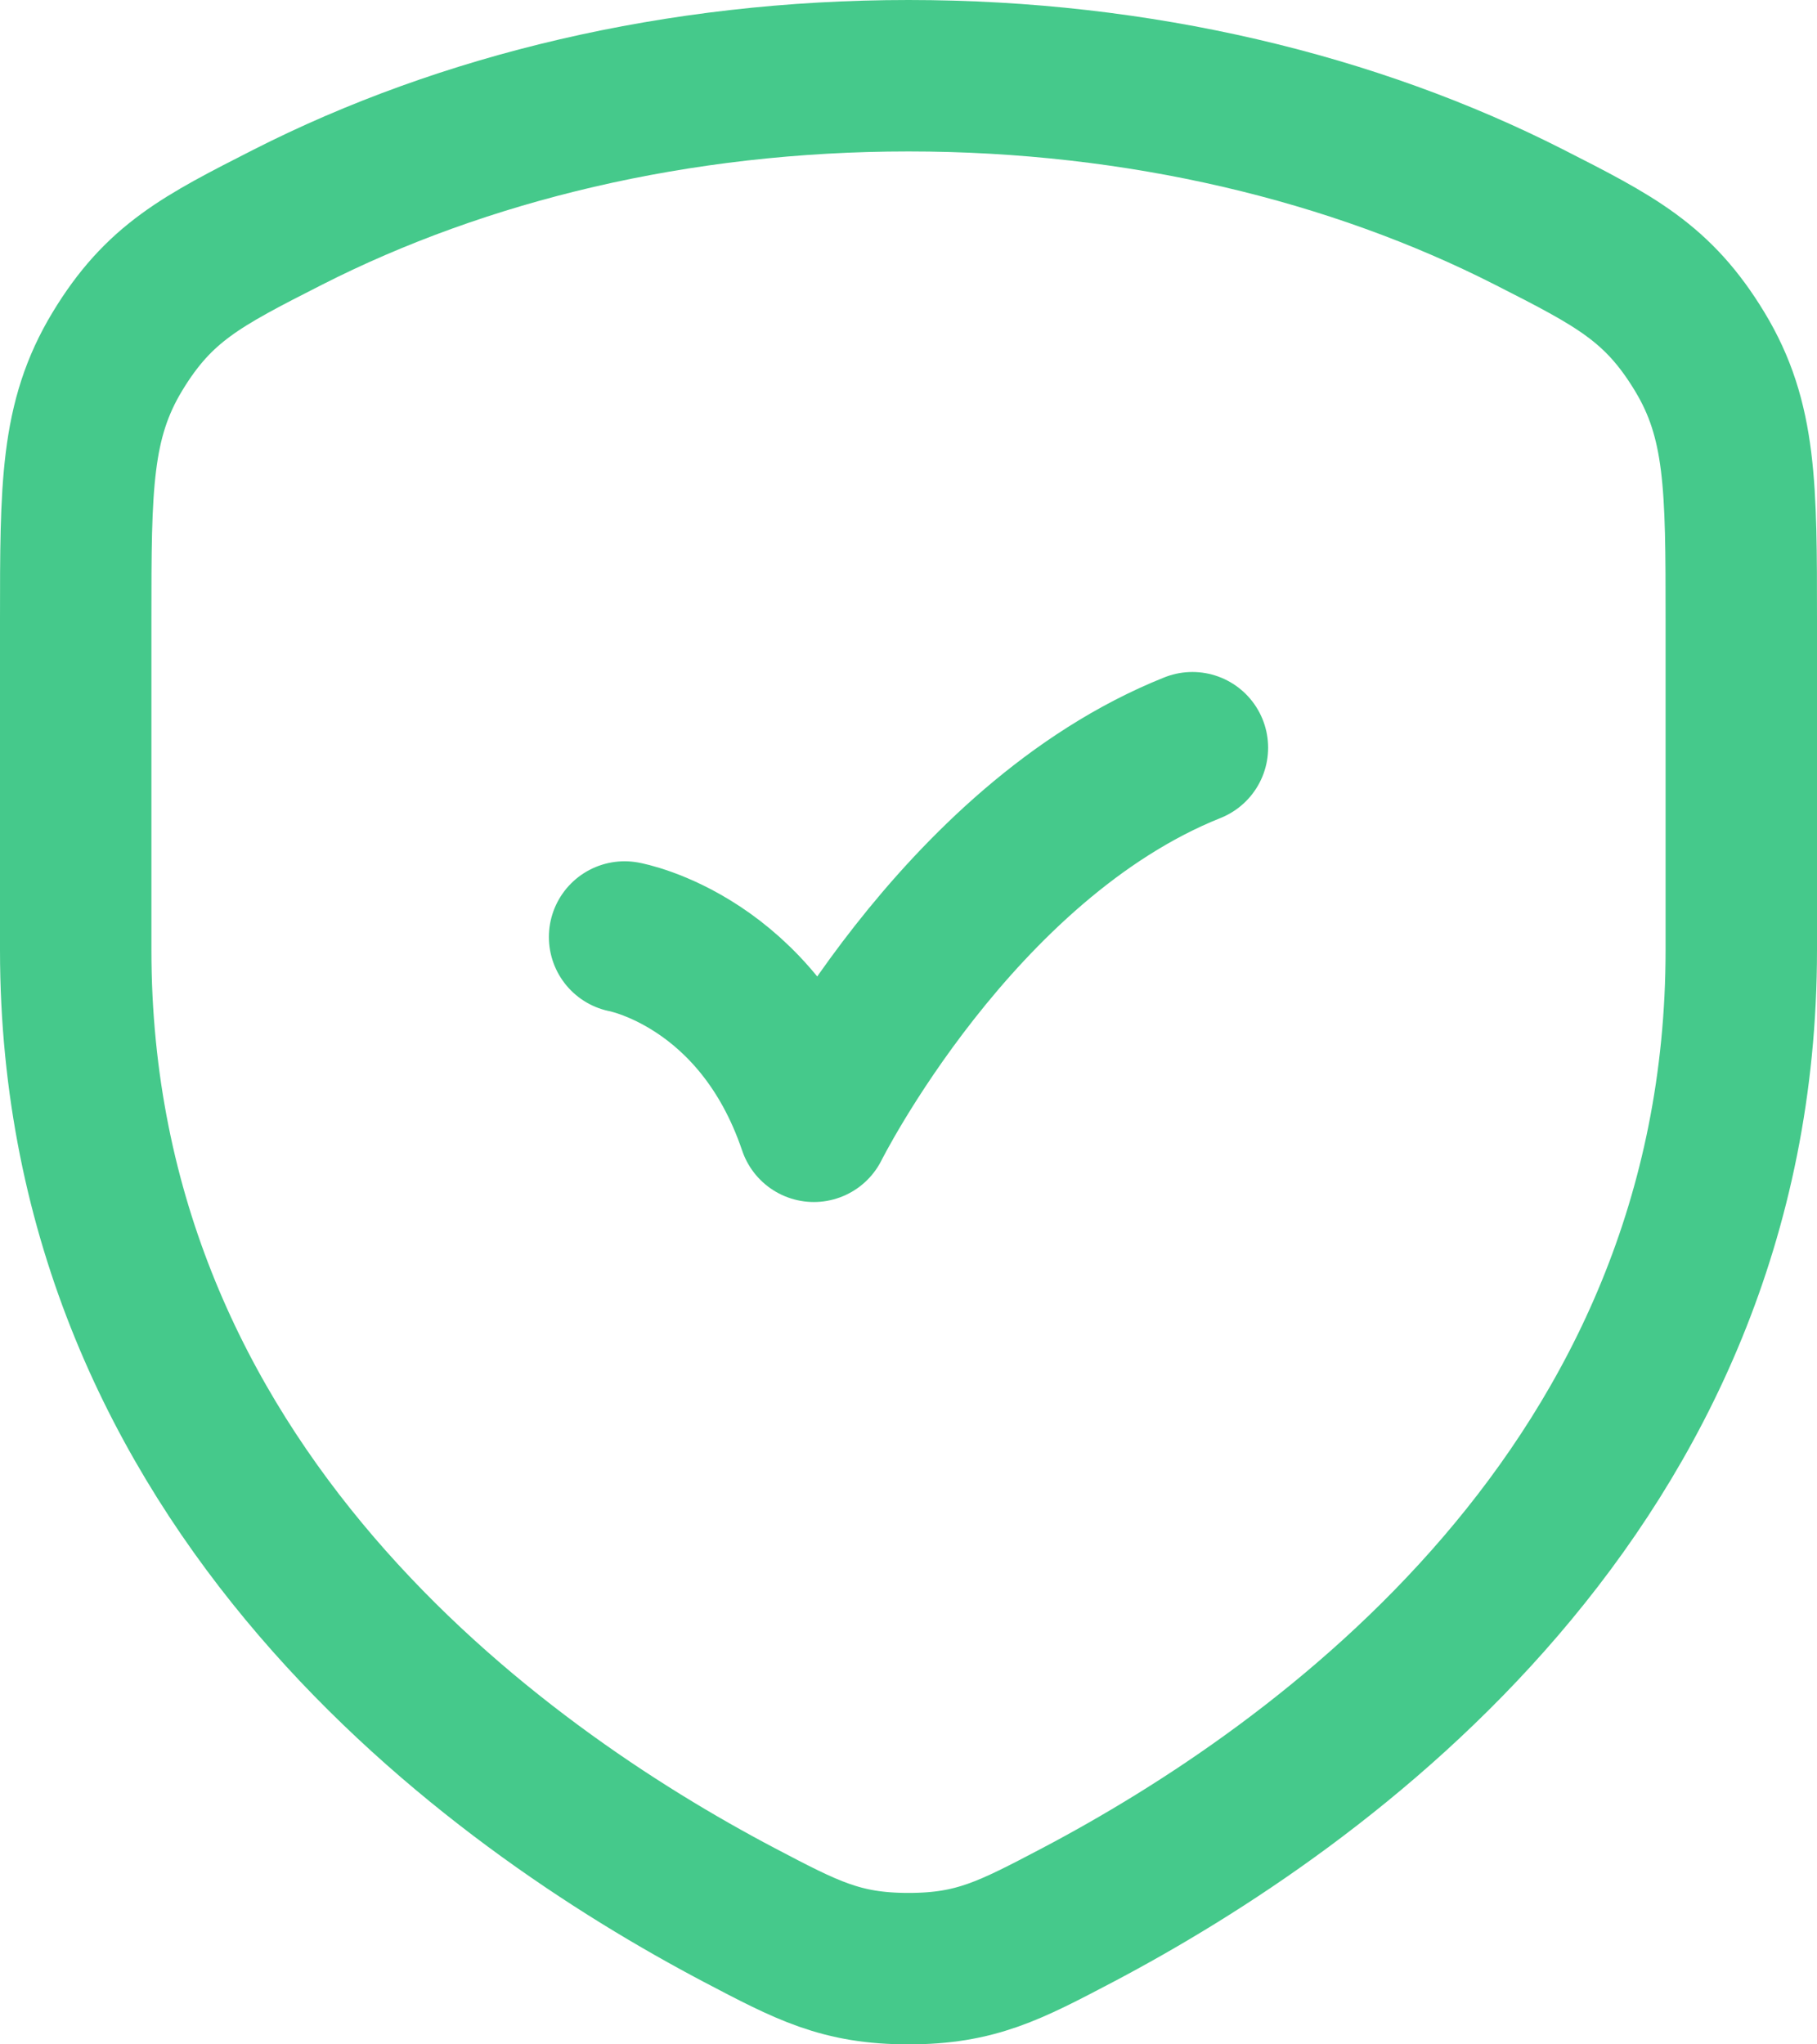 <svg xmlns="http://www.w3.org/2000/svg" width="24" height="27" viewBox="0 0 24 27" fill="none">
    <path d="M20.2 2.869C17.887 1.692 15.056 1 12 1C8.944 1 6.114 1.692 3.8 2.869C2.666 3.446 2.099 3.735 1.55 4.643C1.001 5.55 1 6.428 1 8.185V12.547C1 19.651 6.551 23.6 9.767 25.293C10.664 25.764 11.111 26 12 26C12.889 26 13.336 25.764 14.233 25.293C17.447 23.6 23 19.65 23 12.546V8.185C23 6.428 23 5.55 22.45 4.643C21.9 3.735 21.334 3.446 20.2 2.869Z" stroke="#45C98B" stroke-width="2" stroke-linecap="round" stroke-linejoin="round"/>
    <path d="M8.25 12.375C8.25 12.375 10.01 12.69 10.75 14.875C10.75 14.875 12.625 11.125 15.75 9.875" stroke="#45C98B" stroke-width="2" stroke-linecap="round" stroke-linejoin="round"/>
</svg>